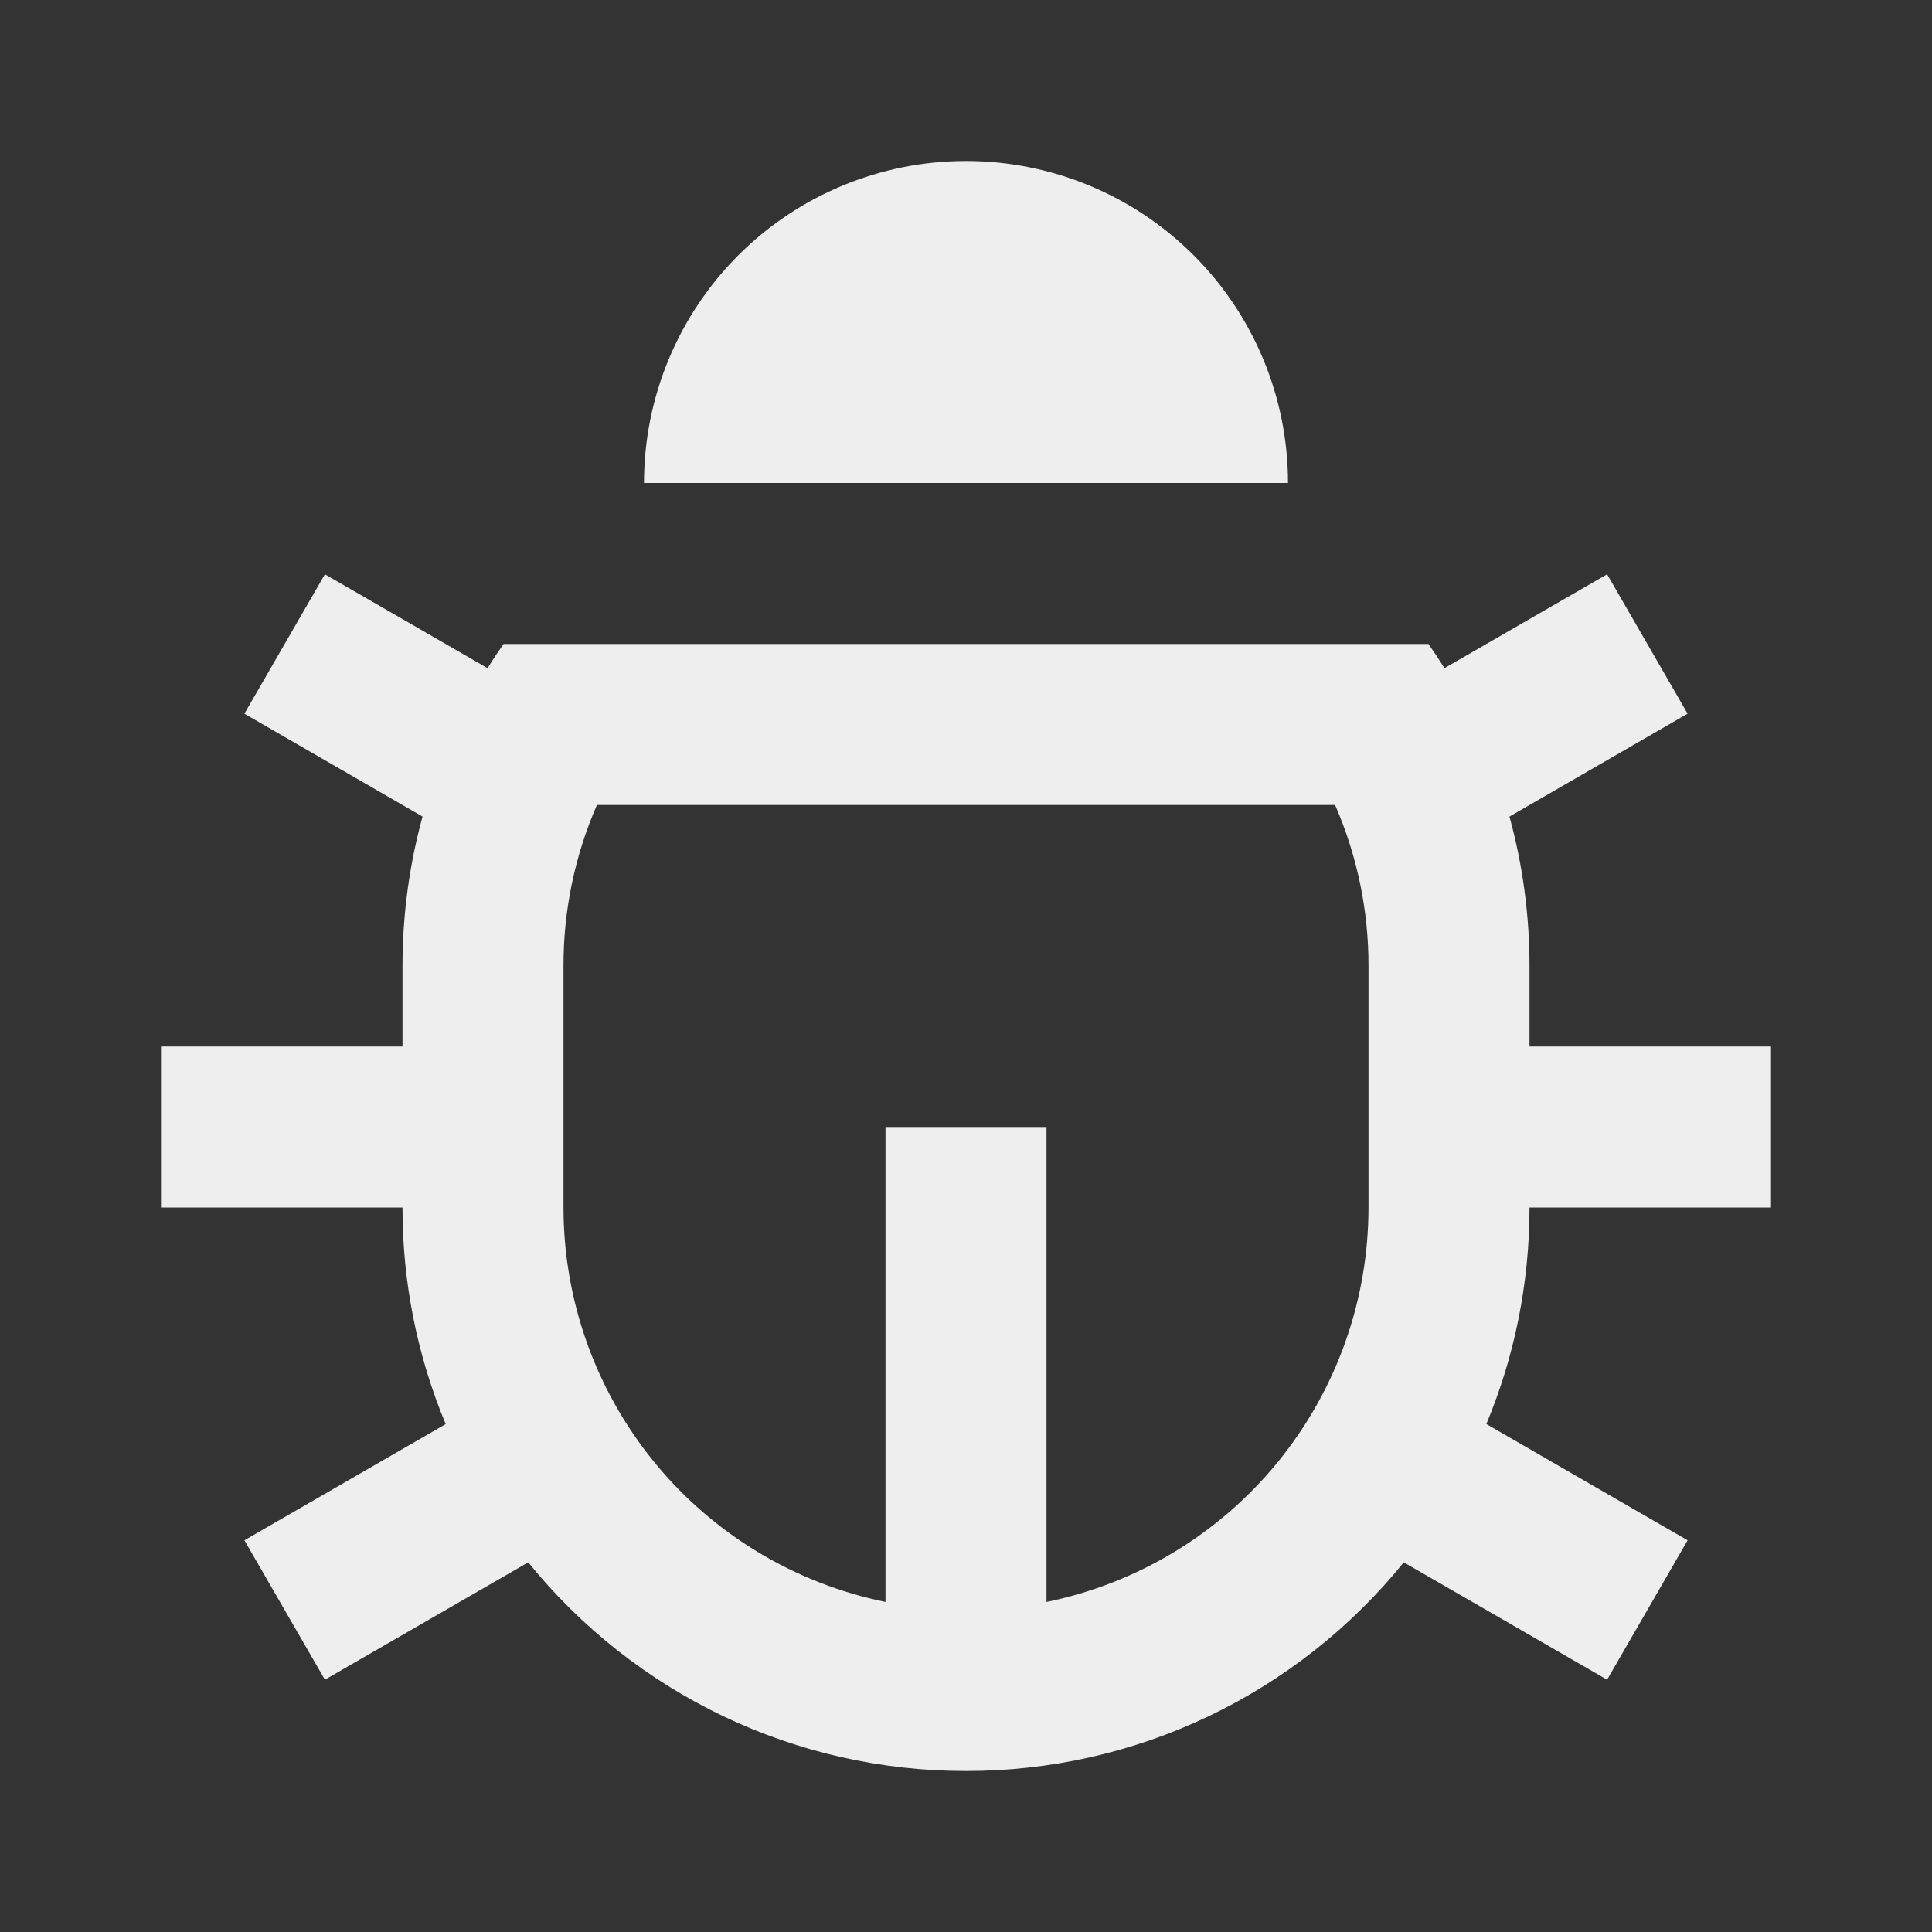 <svg width="48" height="48" viewBox="0 0 48 48" fill="none" xmlns="http://www.w3.org/2000/svg">
<rect x="0" y="0" width="48" height="48" fill="#333333" stroke="none"/>
<g clip-path="url(#clip0_1024_1939)">
<path d="M26 39.8C28.258 39.338 30.288 38.111 31.746 36.325C33.203 34.539 34 32.305 34 30V24C34.003 22.624 33.72 21.262 33.17 20H14.83C14.28 21.262 13.997 22.624 14 24V30C14 32.305 14.797 34.539 16.254 36.325C17.712 38.111 19.742 39.338 22 39.8V28H26V39.8ZM11.072 35.38C10.362 33.675 9.998 31.847 10 30H4V26H10V24C10 22.714 10.174 21.47 10.498 20.288L6.072 17.732L8.072 14.268L12.112 16.6C12.239 16.397 12.372 16.197 12.51 16H35.49C35.628 16.196 35.76 16.398 35.888 16.6L39.928 14.268L41.928 17.732L37.502 20.288C37.826 21.468 38 22.714 38 24V26H44V30H38C38 31.906 37.62 33.724 36.928 35.38L41.928 38.268L39.928 41.732L34.876 38.816C33.565 40.437 31.907 41.743 30.026 42.641C28.144 43.538 26.085 44.002 24 44C21.915 44.002 19.856 43.538 17.974 42.641C16.093 41.743 14.435 40.437 13.124 38.816L8.072 41.732L6.072 38.268L11.072 35.382V35.38ZM16 12C16 9.878 16.843 7.843 18.343 6.343C19.843 4.843 21.878 4 24 4C26.122 4 28.157 4.843 29.657 6.343C31.157 7.843 32 9.878 32 12H16Z" fill="#EEEEEE"/>
</g>
<defs>
<clipPath id="clip0_1024_1939">
<rect width="48" height="48" fill="white"/>
</clipPath>
</defs>
</svg>
